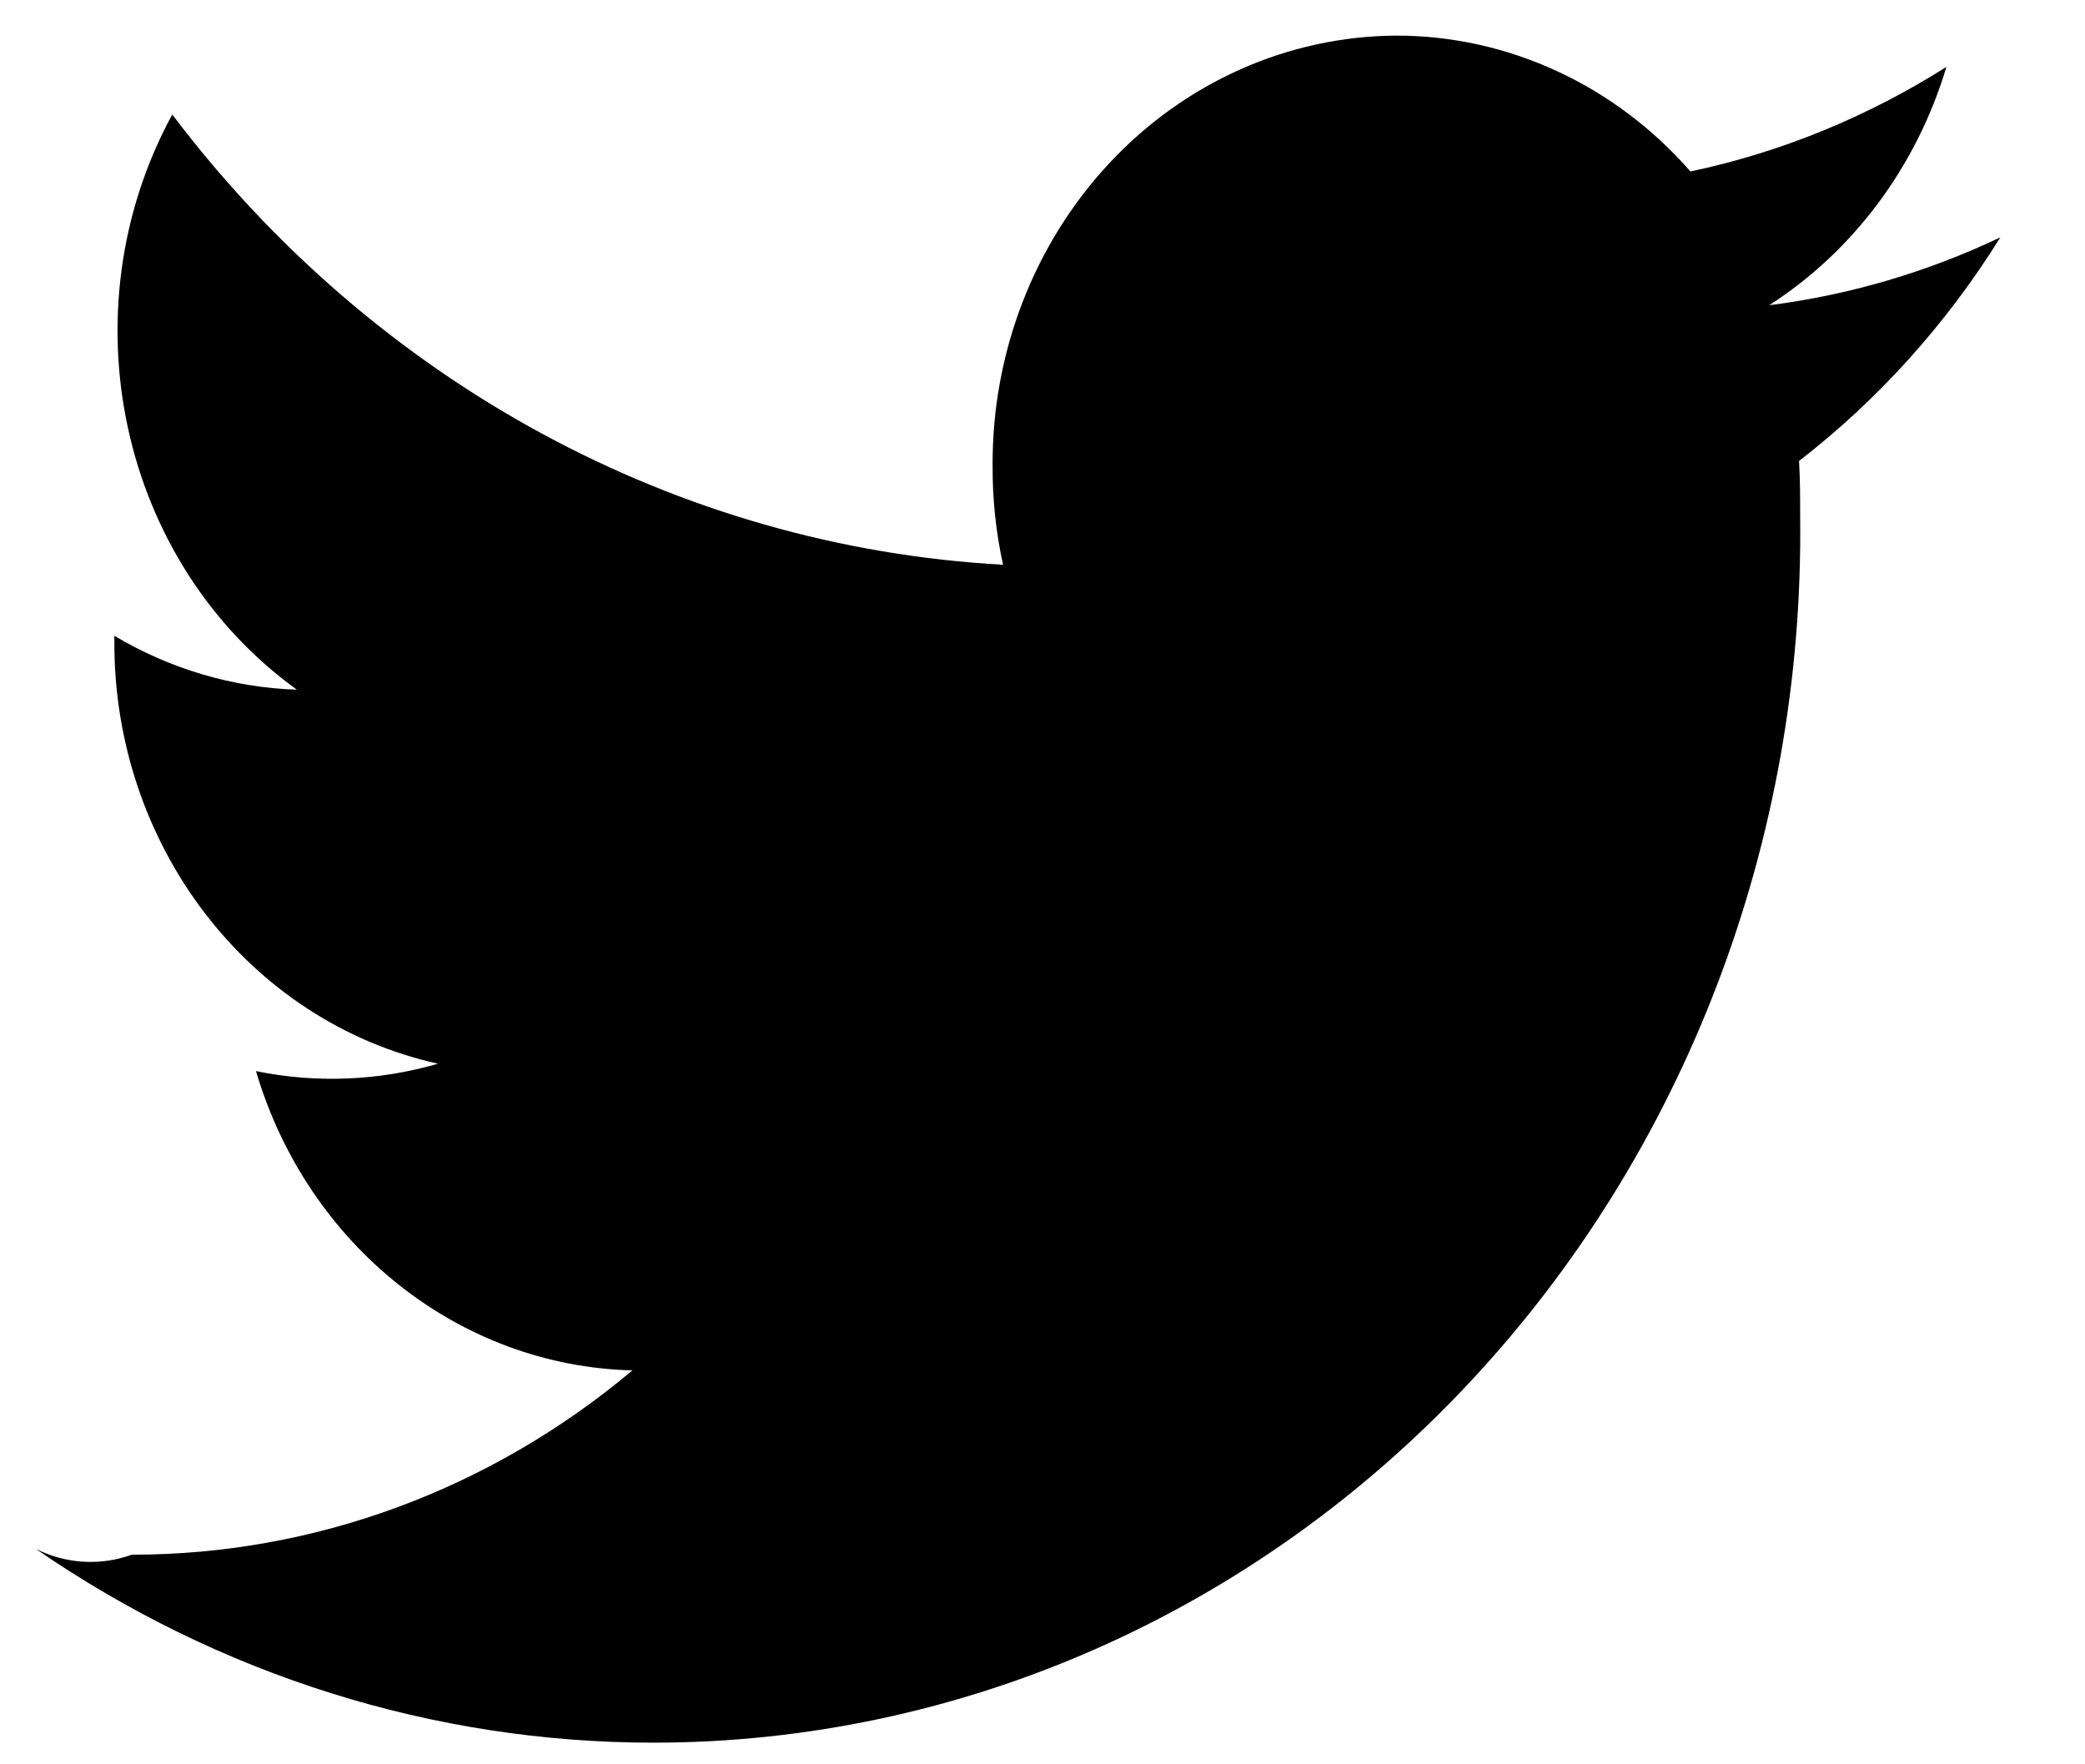 <?xml version="1.0" encoding="UTF-8"?>
<svg width="13px" height="11px" viewBox="0 0 13 11" version="1.1" xmlns="http://www.w3.org/2000/svg" xmlns:xlink="http://www.w3.org/1999/xlink">
    <!-- Generator: sketchtool 52.6 (67491) - http://www.bohemiancoding.com/sketch -->
    <title>747E400B-CA65-4C08-A0B1-4C8C9549DFD5@2x</title>
    <desc>Created with sketchtool.</desc>
    <g id="01-HOME" stroke="none" stroke-width="1" fill="none" fill-rule="evenodd">
        <g id="Home" transform="translate(-533, -3688)" fill="#000000">
            <g id="Testimonial" transform="translate(0, 2940)">
                <g transform="translate(150, 305)" id="Author-1">
                    <g transform="translate(264, 368)">
                        <g id="twitter" transform="translate(105, 61)">
                            <path d="M25.031,15.903 C25.557,15.565 25.95,15.037 26.136,14.417 C25.643,14.729 25.104,14.95 24.54,15.069 C24.067,14.528 23.4,14.221 22.702,14.222 C22.031,14.227 21.389,14.512 20.918,15.016 C20.447,15.52 20.184,16.2 20.189,16.908 C20.188,17.114 20.21,17.32 20.254,17.521 C18.226,17.409 16.341,16.388 15.074,14.714 C14.407,15.94 14.745,17.502 15.851,18.3 C15.452,18.287 15.061,18.171 14.713,17.964 L14.713,17.998 C14.708,19.27 15.551,20.37 16.731,20.632 C16.361,20.739 15.972,20.755 15.596,20.678 C15.918,21.767 16.863,22.517 17.943,22.544 C17.056,23.289 15.956,23.694 14.822,23.693 C14.625,23.764 14.41,23.751 14.222,23.656 C15.367,24.445 16.705,24.865 18.073,24.865 C19.986,24.865 21.819,24.056 23.162,22.62 C24.506,21.184 25.249,19.24 25.224,17.223 C25.224,17.106 25.224,16.99 25.217,16.874 C25.711,16.492 26.136,16.02 26.472,15.48 C26.015,15.697 25.529,15.84 25.031,15.903 Z" id="ico_twitter"></path>
                        </g>
                    </g>
                </g>
            </g>
        </g>
    </g>
</svg>